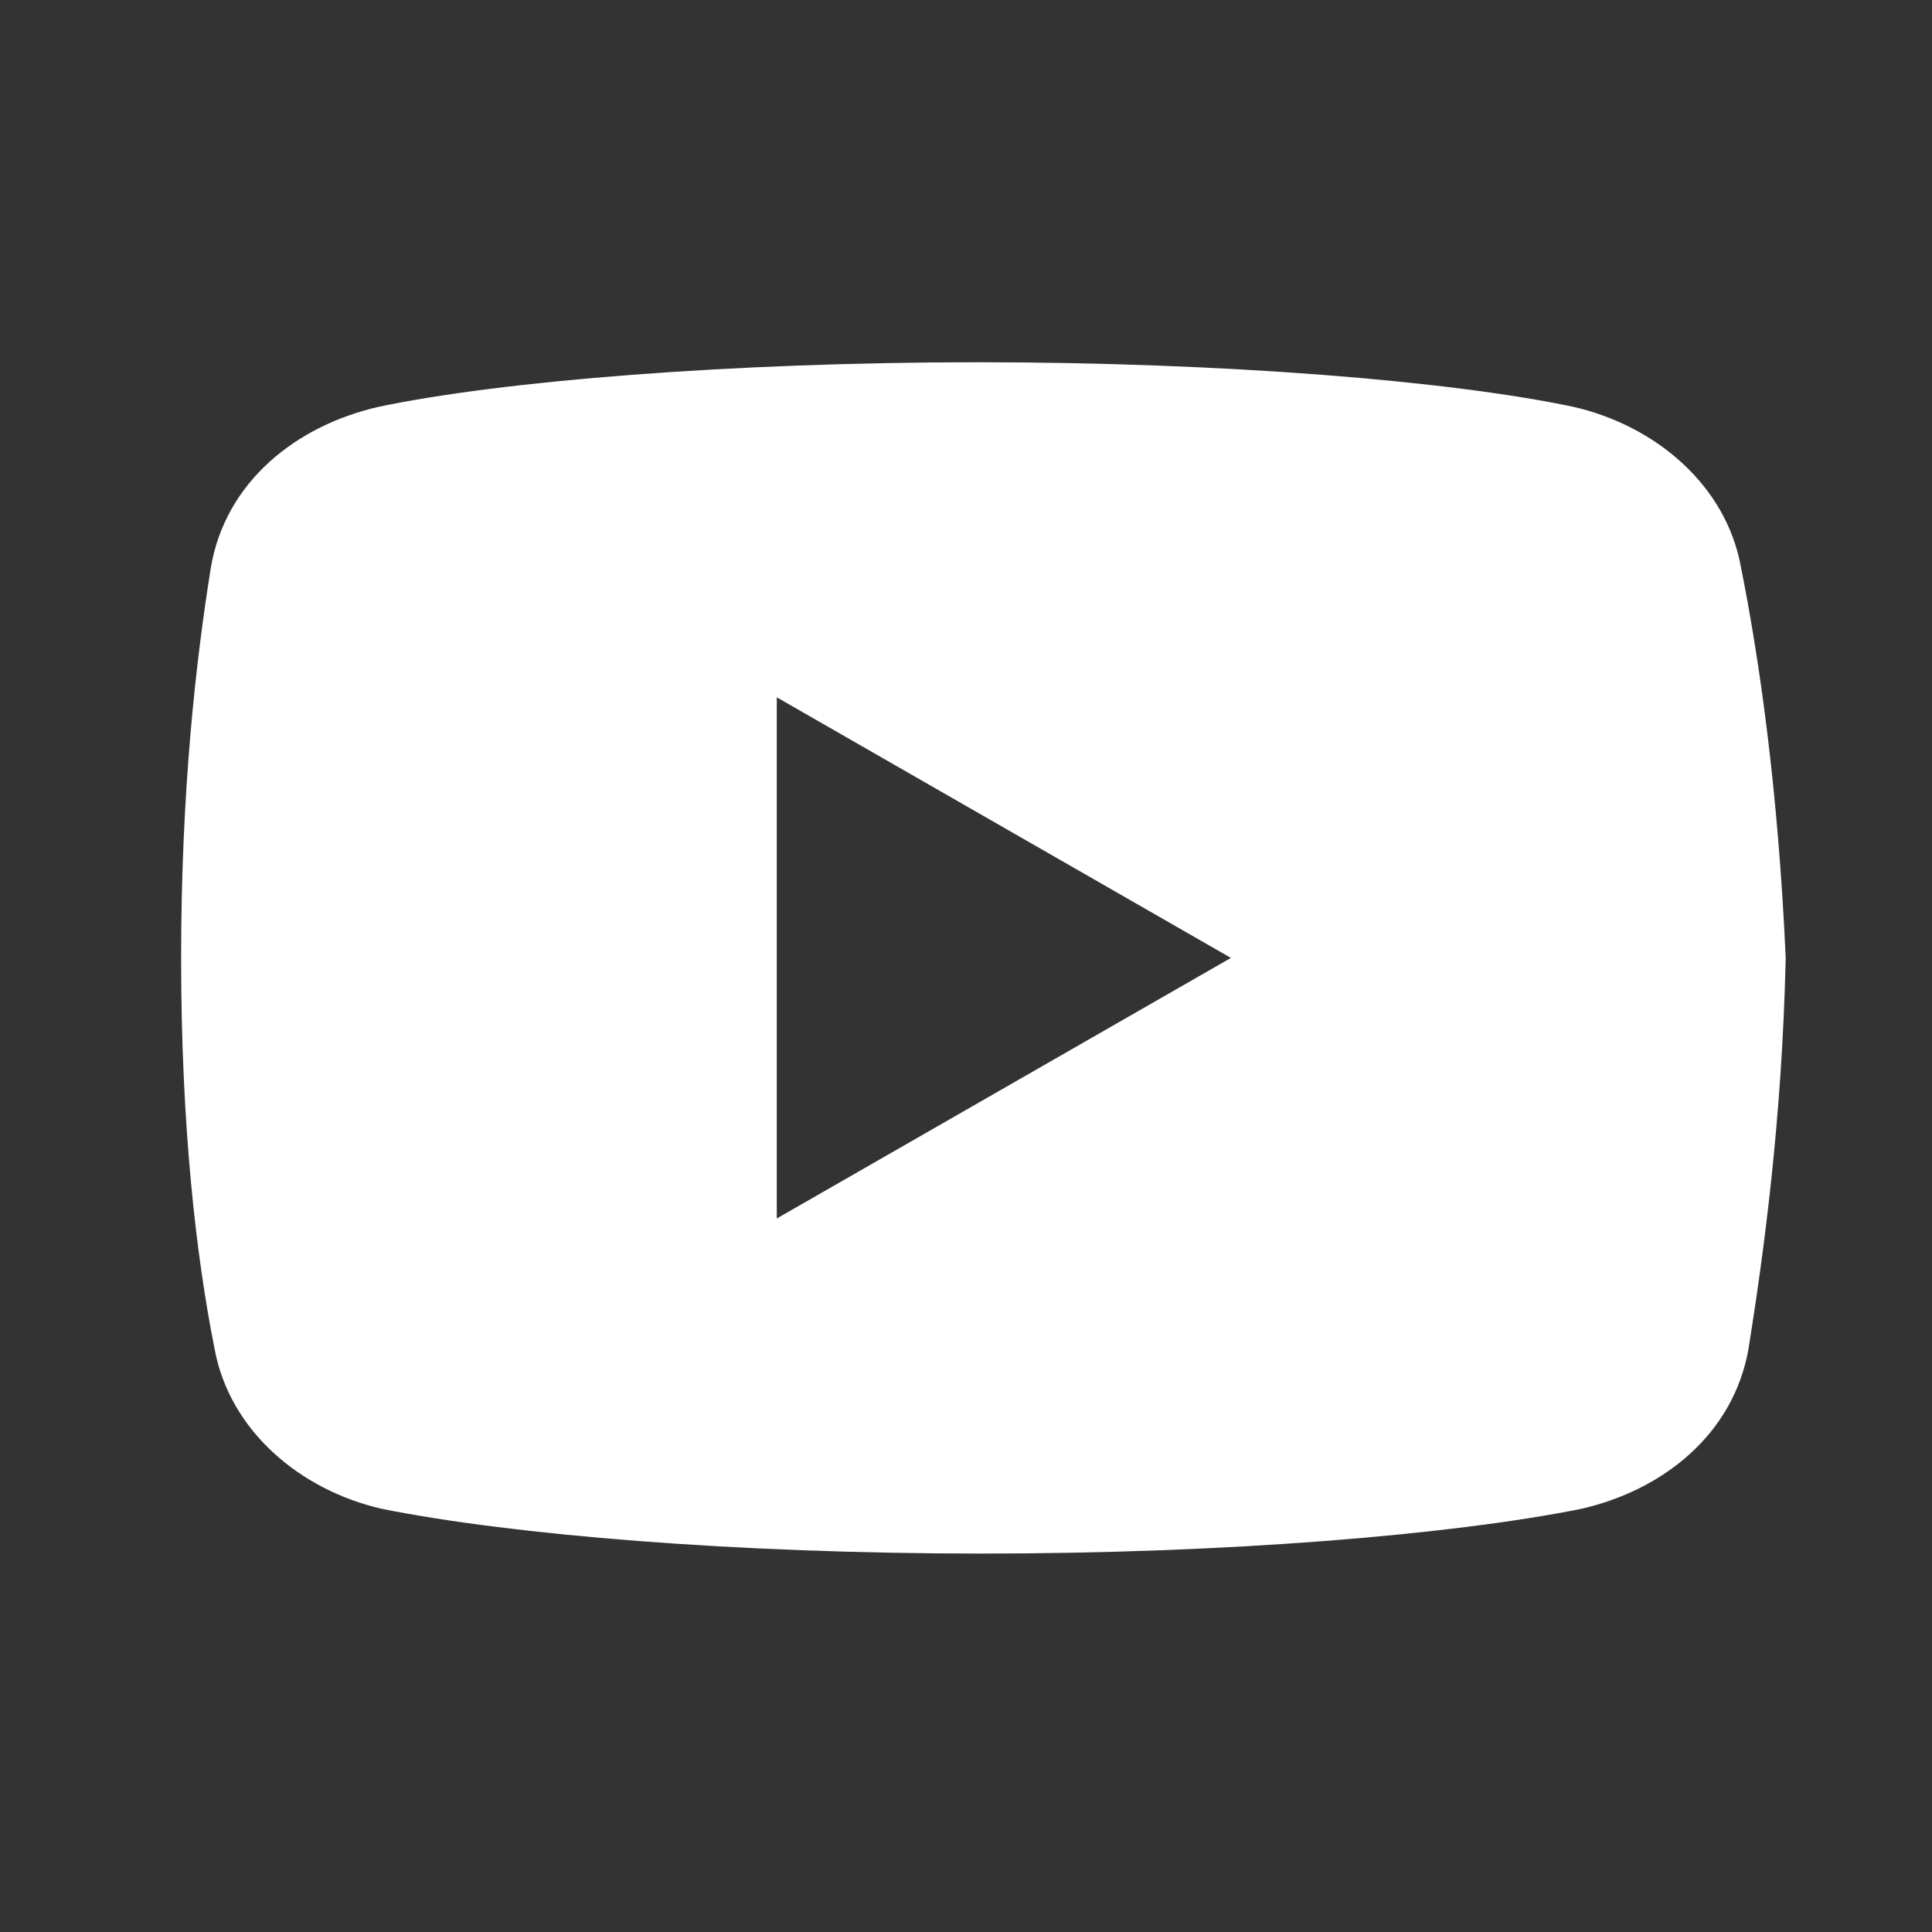 <svg width="32" height="32" viewBox="0 0 32 32" fill="none" xmlns="http://www.w3.org/2000/svg">
<rect x="0" y="0" width="32" height="32" fill="#333333" stroke="none"/>
<path d="M28.835 9.391C28.59 8.035 27.419 7.048 26.061 6.739C24.028 6.308 20.265 6 16.195 6C12.126 6 8.304 6.308 6.269 6.739C4.912 7.048 3.739 7.973 3.494 9.391C3.246 10.933 3 13.091 3 15.866C3 18.641 3.246 20.799 3.554 22.34C3.802 23.696 4.973 24.684 6.329 24.992C8.487 25.424 12.187 25.732 16.257 25.732C20.328 25.732 24.028 25.424 26.186 24.992C27.542 24.684 28.712 23.759 28.961 22.34C29.206 20.799 29.515 18.578 29.577 15.866C29.452 13.091 29.144 10.933 28.835 9.391ZM12.866 20.182V11.55L20.388 15.866L12.866 20.182Z" fill="white"/>
</svg>
